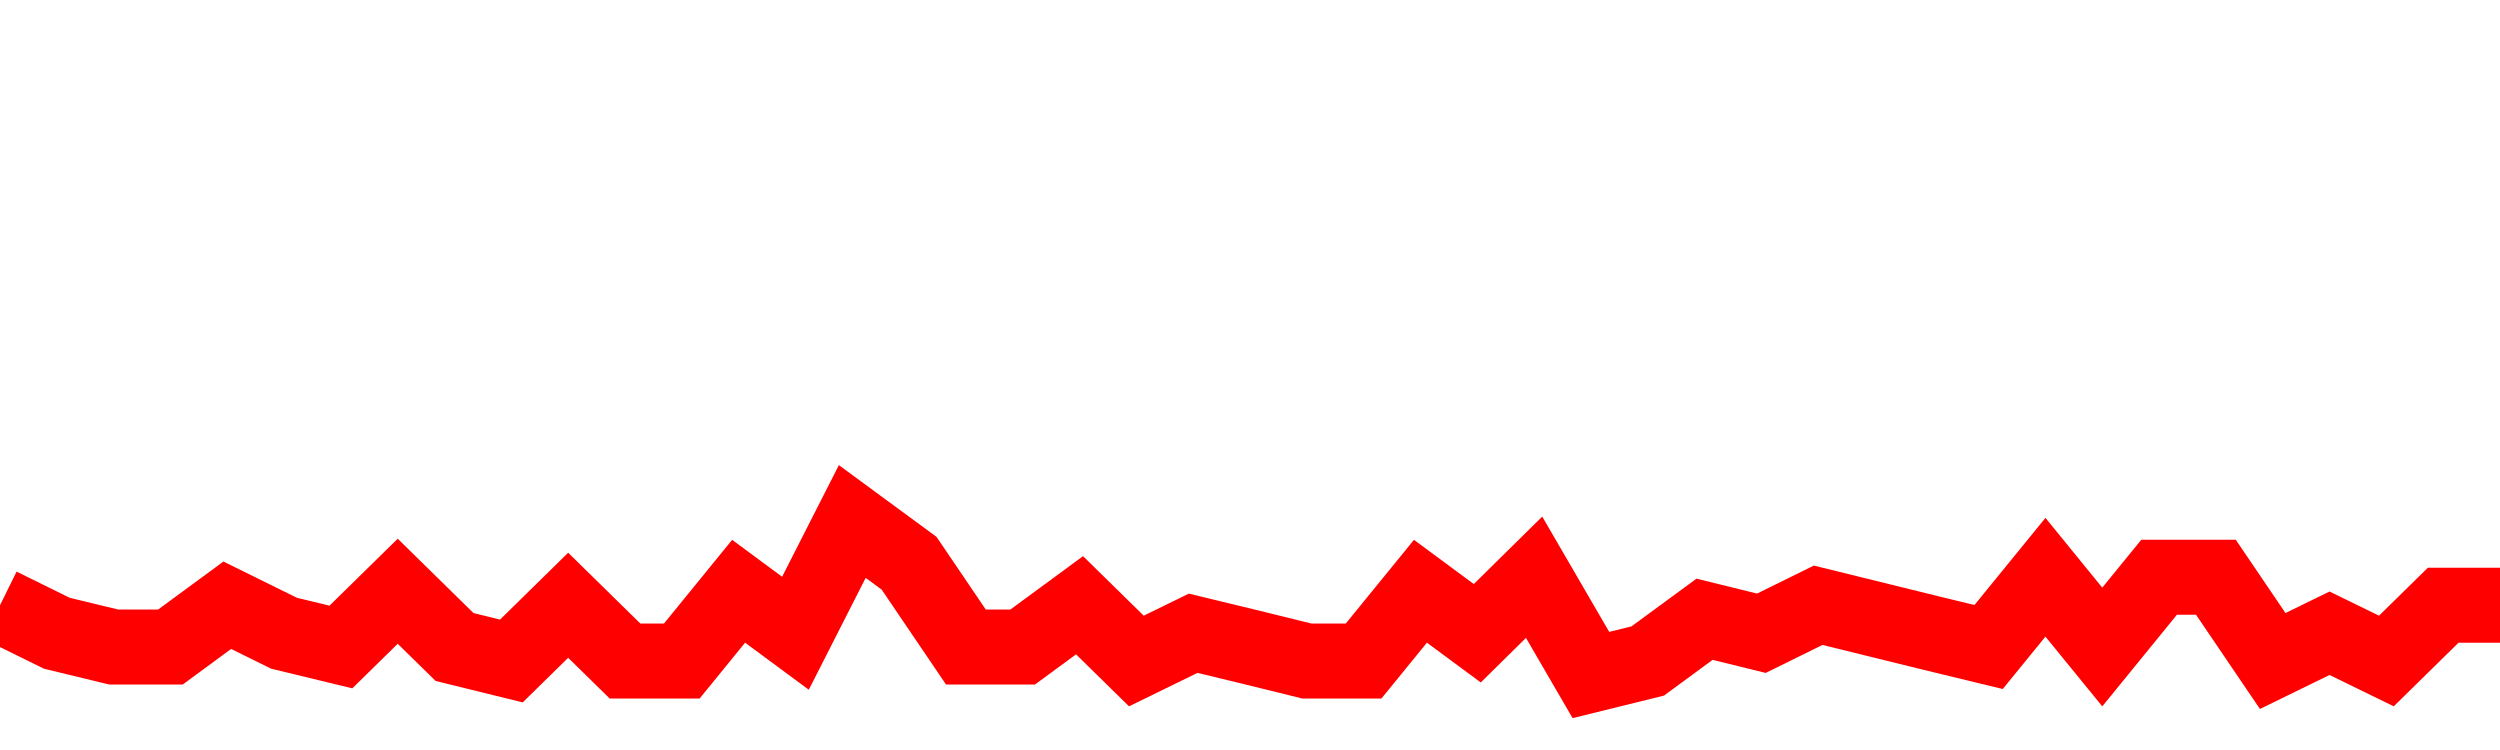 <svg xmlns="http://www.w3.org/2000/svg" xmlns:xlink="http://www.w3.org/1999/xlink" viewBox="0 0 100 30" class="ranking"><path  class="rline" d="M 0 24.21 L 0 24.21 L 2.273 25.33 L 4.545 25.88 L 6.818 25.88 L 9.091 24.21 L 11.364 25.33 L 13.636 25.88 L 15.909 23.65 L 18.182 25.88 L 20.455 26.44 L 22.727 24.21 L 25 26.44 L 27.273 26.44 L 29.545 23.65 L 31.818 25.33 L 34.091 20.86 L 36.364 22.53 L 38.636 25.88 L 40.909 25.88 L 43.182 24.21 L 45.455 26.44 L 47.727 25.33 L 50 25.88 L 52.273 26.44 L 54.545 26.44 L 56.818 23.65 L 59.091 25.33 L 61.364 23.09 L 63.636 27 L 65.909 26.44 L 68.182 24.77 L 70.455 25.33 L 72.727 24.21 L 75 24.77 L 77.273 25.33 L 79.545 25.88 L 81.818 23.09 L 84.091 25.88 L 86.364 23.09 L 88.636 23.09 L 90.909 26.44 L 93.182 25.33 L 95.455 26.44 L 97.727 24.21 L 100 24.21" fill="none" stroke-width="3" stroke="red"></path></svg>